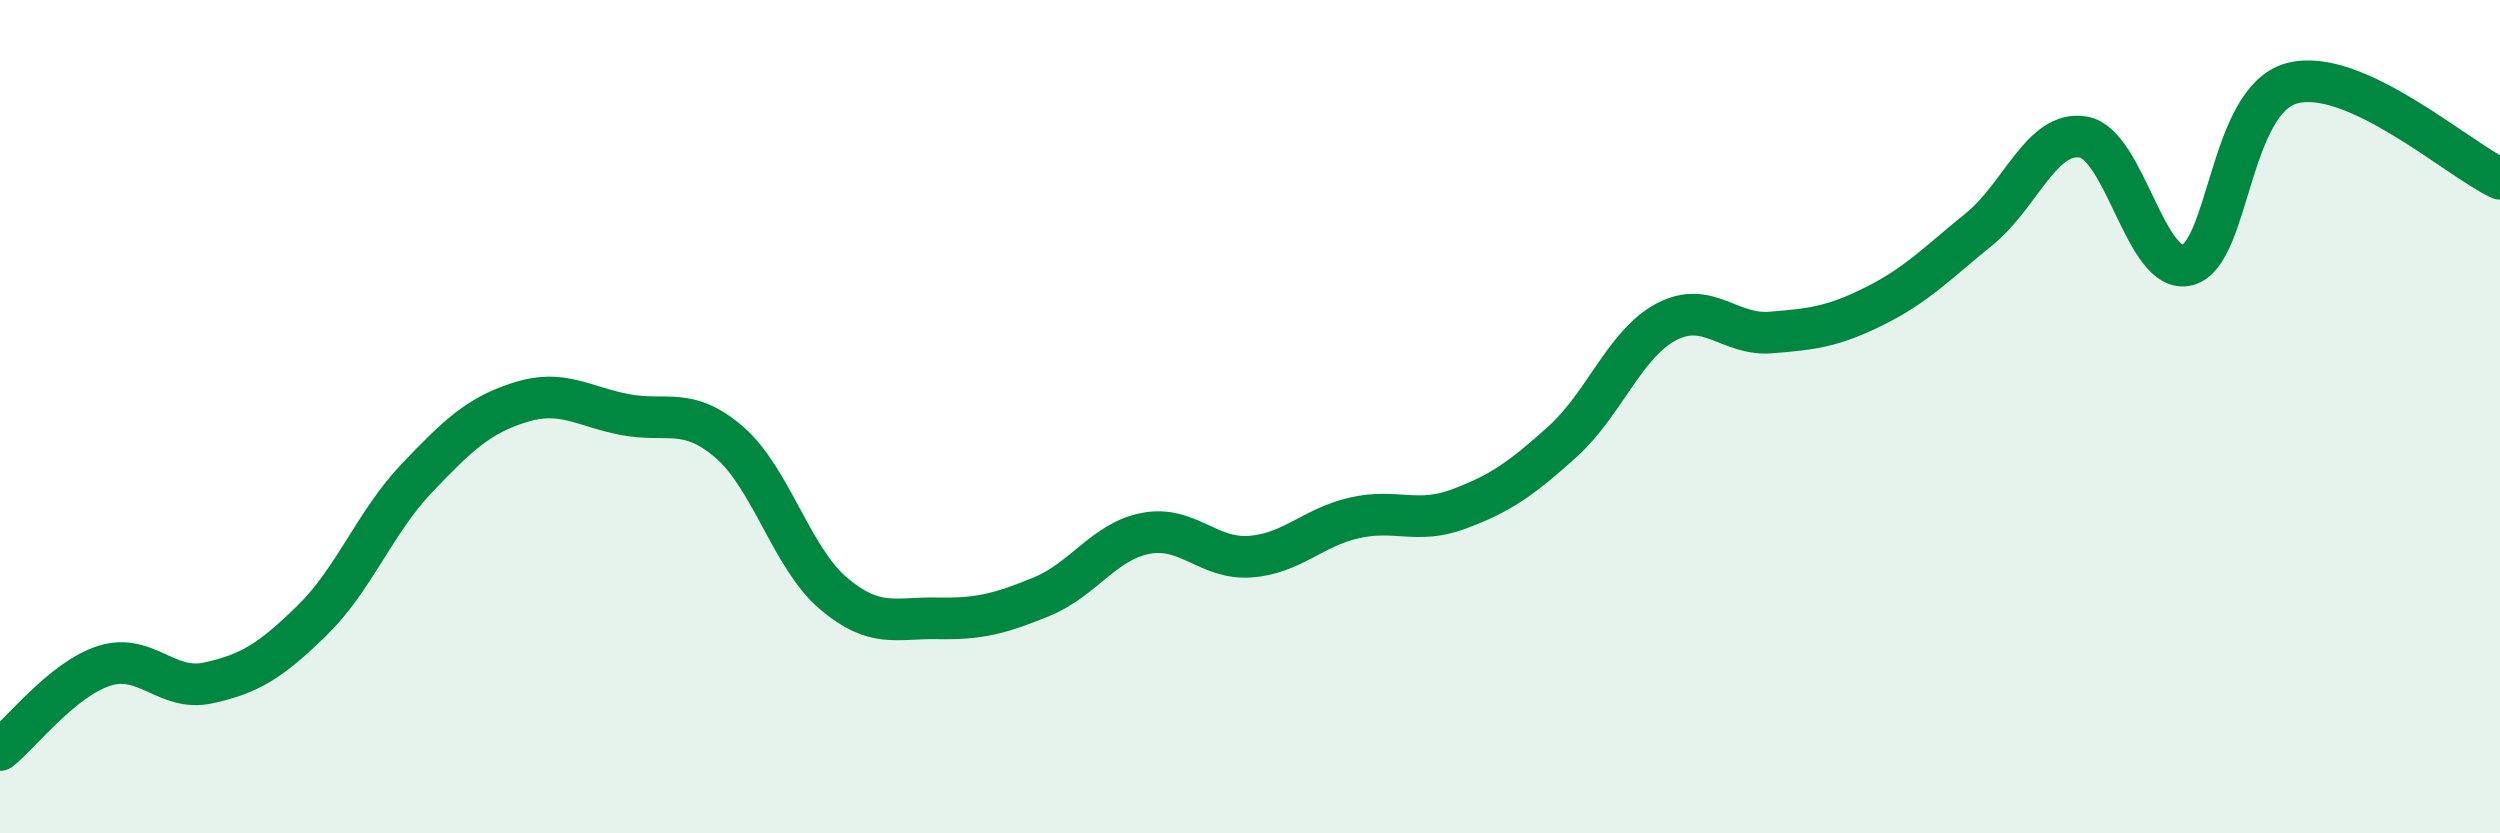 
    <svg width="60" height="20" viewBox="0 0 60 20" xmlns="http://www.w3.org/2000/svg">
      <path
        d="M 0,18 C 0.5,17.6 1.5,16.3 2.5,15.98 C 3.5,15.66 4,16.61 5,16.39 C 6,16.17 6.5,15.86 7.5,14.88 C 8.5,13.9 9,12.53 10,11.48 C 11,10.43 11.5,9.96 12.5,9.65 C 13.5,9.34 14,9.76 15,9.95 C 16,10.14 16.5,9.75 17.5,10.61 C 18.5,11.47 19,13.39 20,14.24 C 21,15.09 21.5,14.82 22.5,14.84 C 23.5,14.86 24,14.73 25,14.32 C 26,13.91 26.5,12.99 27.5,12.8 C 28.5,12.61 29,13.43 30,13.36 C 31,13.29 31.5,12.66 32.5,12.43 C 33.5,12.2 34,12.59 35,12.22 C 36,11.85 36.5,11.5 37.5,10.6 C 38.5,9.7 39,8.24 40,7.72 C 41,7.2 41.5,8.06 42.5,7.98 C 43.5,7.9 44,7.84 45,7.34 C 46,6.84 46.5,6.31 47.5,5.5 C 48.5,4.69 49,3.12 50,3.29 C 51,3.46 51.5,6.62 52.5,6.36 C 53.5,6.1 53.5,2.41 55,2 C 56.5,1.59 59,3.83 60,4.29L60 20L0 20Z"
        fill="#008740"
        opacity="0.1"
        stroke-linecap="round"
        stroke-linejoin="round"
      />
      <path
        d="M 0,18 C 0.5,17.6 1.5,16.3 2.5,15.98 C 3.5,15.66 4,16.61 5,16.39 C 6,16.17 6.5,15.86 7.5,14.88 C 8.5,13.9 9,12.53 10,11.48 C 11,10.43 11.5,9.96 12.5,9.65 C 13.5,9.34 14,9.76 15,9.95 C 16,10.14 16.5,9.75 17.5,10.61 C 18.5,11.47 19,13.39 20,14.24 C 21,15.09 21.5,14.82 22.5,14.84 C 23.5,14.86 24,14.73 25,14.32 C 26,13.91 26.5,12.99 27.5,12.8 C 28.5,12.61 29,13.43 30,13.36 C 31,13.29 31.5,12.66 32.5,12.43 C 33.5,12.2 34,12.59 35,12.22 C 36,11.85 36.5,11.5 37.5,10.6 C 38.5,9.7 39,8.24 40,7.72 C 41,7.2 41.5,8.06 42.5,7.98 C 43.5,7.9 44,7.84 45,7.34 C 46,6.84 46.5,6.31 47.5,5.5 C 48.5,4.69 49,3.12 50,3.29 C 51,3.46 51.5,6.62 52.5,6.36 C 53.5,6.1 53.5,2.41 55,2 C 56.5,1.59 59,3.83 60,4.29"
        stroke="#008740"
        stroke-width="1"
        fill="none"
        stroke-linecap="round"
        stroke-linejoin="round"
      />
    </svg>
  